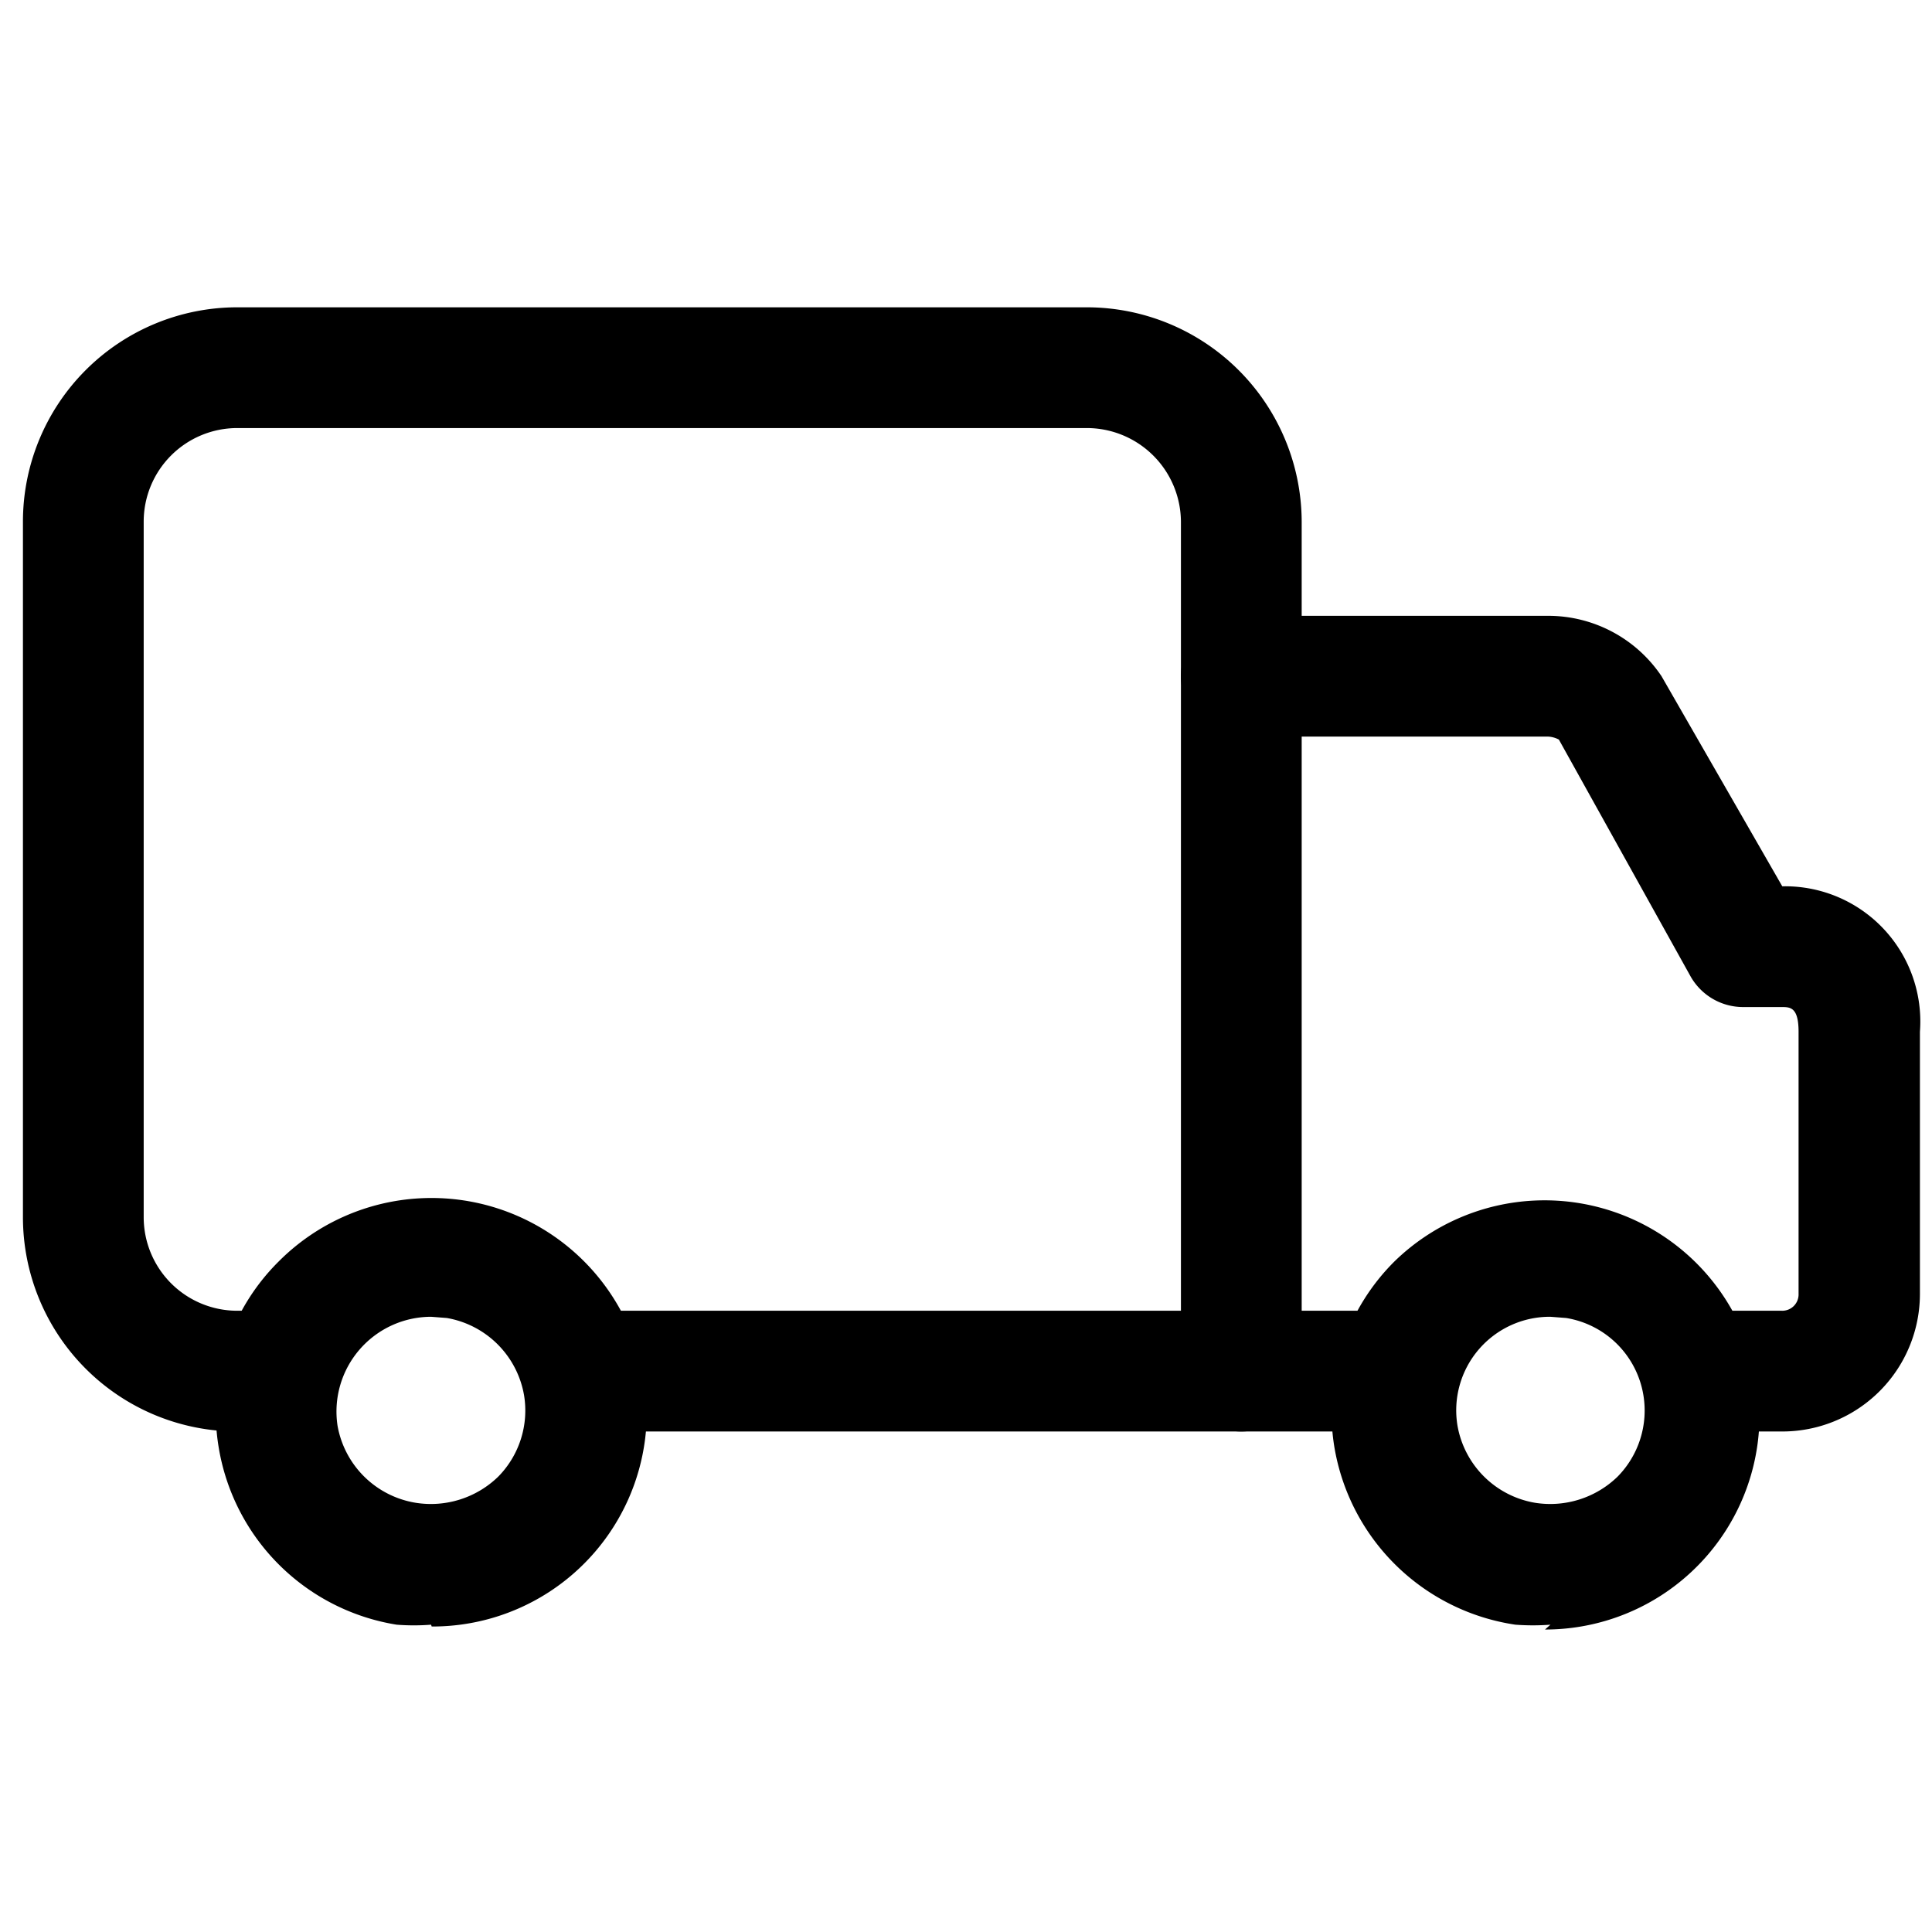 <?xml version="1.0" encoding="UTF-8"?> <svg xmlns="http://www.w3.org/2000/svg" id="Слой_1" data-name="Слой 1" viewBox="0 0 32 32"> <path d="M29.51,23.71H28.23a1,1,0,1,1,0-2h1.28a.27.27,0,0,0,.28-.28V17.09c0-.41-.14-.41-.28-.41h-.64a1,1,0,0,1-.87-.51l-2.18-3.92h0a.43.43,0,0,0-.18-.05H20.56a1,1,0,0,1,0-2h5.08a2.26,2.26,0,0,1,1.88,1l2,3.48a2.24,2.24,0,0,1,2.28,2.41v4.34A2.28,2.28,0,0,1,29.51,23.71Z"></path> <path d="M20.56,23.71H9.69a1,1,0,1,1,0-2h9.87V8.64A1.56,1.56,0,0,0,18,7.09H3.93A1.55,1.55,0,0,0,2.38,8.64V20.16a1.55,1.55,0,0,0,1.55,1.55h.64a1,1,0,0,1,0,2H3.93A3.55,3.55,0,0,1,.38,20.16V8.64A3.55,3.55,0,0,1,3.93,5.09H18a3.56,3.56,0,0,1,3.56,3.55V22.71A1,1,0,0,1,20.56,23.71Z"></path> <path d="M25.68,26.91a3.86,3.86,0,0,1-.58,0,3.57,3.57,0,0,1-3-2.95,3.53,3.53,0,0,1,1-3.07,3.56,3.56,0,0,1,6,2h0a3.55,3.55,0,0,1-3.51,4.1Zm0-5.1a1.55,1.55,0,0,0-1.54,1.8,1.57,1.57,0,0,0,1.28,1.28,1.6,1.6,0,0,0,1.37-.43,1.56,1.56,0,0,0,.43-1.35h0a1.55,1.55,0,0,0-1.28-1.28Z"></path> <path d="M7.14,26.91a3.64,3.64,0,0,1-.57,0,3.56,3.56,0,0,1-2.95-2.95,3.52,3.52,0,0,1,1-3.07,3.57,3.57,0,0,1,6.05,1.95h0a3.55,3.55,0,0,1-3.52,4.1Zm0-5.1a1.57,1.57,0,0,0-1.55,1.8,1.57,1.57,0,0,0,1.29,1.28,1.6,1.6,0,0,0,1.37-.43,1.56,1.56,0,0,0,.43-1.35h0A1.57,1.57,0,0,0,7.4,21.83Z"></path> <path d="M23.12,23.71H20.56a1,1,0,1,1,0-2h2.56a1,1,0,0,1,0,2Z"></path> </svg> 
